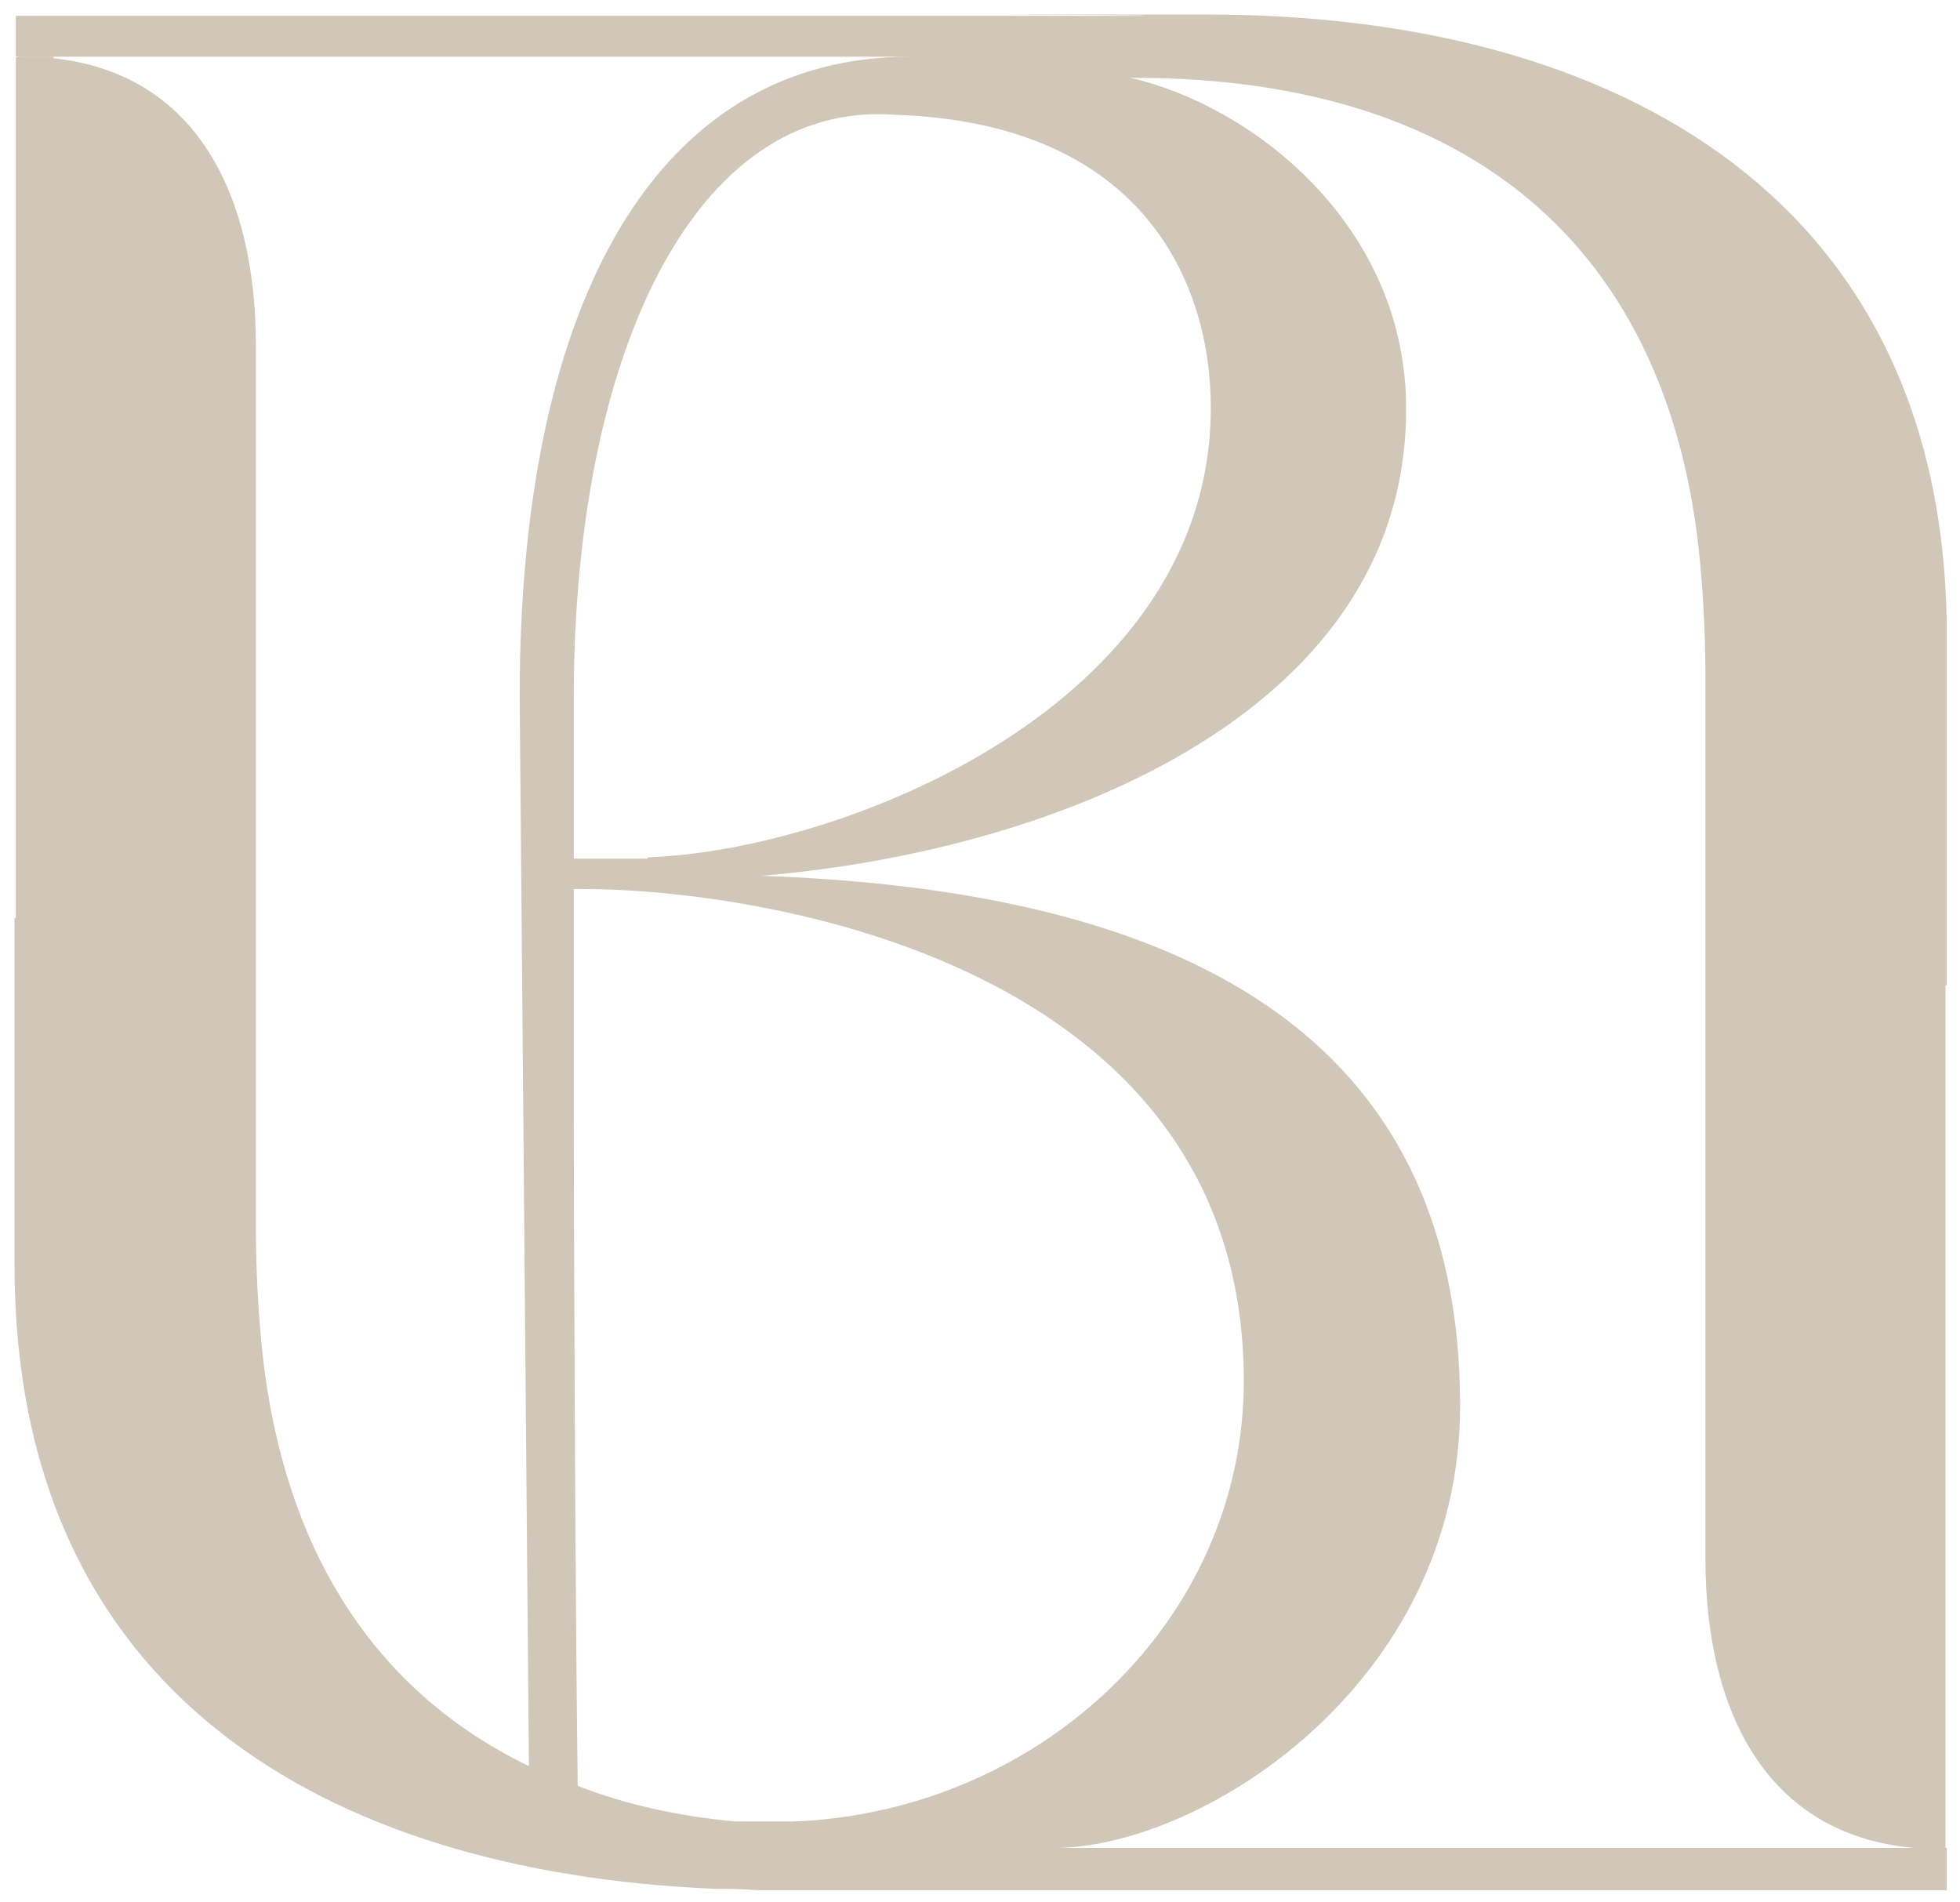 <?xml version="1.0" encoding="UTF-8"?>
<svg xmlns="http://www.w3.org/2000/svg" xmlns:xlink="http://www.w3.org/1999/xlink" id="Layer_1" version="1.1" viewBox="0 0 148.6 144.2">
  <defs>
    <style>
      .st0 {
        fill: none;
      }

      .st1 {
        fill: #d1c7b8;
      }

      .st2 {
        clip-path: url(#clippath);
      }
    </style>
    <clipPath id="clippath">
      <rect class="st0" x="1.1" y="1.1" width="146.6" height="142.4"></rect>
    </clipPath>
  </defs>
  <g class="st2">
    <path class="st1" d="M4.1,4.4H1.2c0-.1.5-.1.5-.1.7,0,1.3,0,2,0,.1,0,.2,0,.3,0"></path>
    <path class="st1" d="M64,140.2c-.7,0-1.4.1-2.1.1.1,0,.3,0,.4-.1h1.6Z"></path>
    <path class="st1" d="M4.1,4.4H1.2c0-.1.5-.1.5-.1.7,0,1.3,0,2,0,.1,0,.2,0,.3,0"></path>
    <path class="st1" d="M49.1,65.1h-5.6v-12.2c0-25.9,9.1-45.3,24.3-44.2,19,.6,24,12.9,24,22.2,0,22.7-28.1,33.6-42.7,34.1M94.3,104.7c0,18.2-15.5,32.7-34.2,33.4,0,0-4.3,0-4.3,0-4.4-.4-8.4-1.3-12-2.7-.2-15.1-.3-45.5-.3-50.7v-17.3h.6c13.6,0,50.2,5.6,50.2,37.3M145,140.1c.7,0,1.3,0,2,0h.5v-65.4h.1v-26.3C147.7,15.1,122.6,1.1,91.5,1.1s-3.2,0-4.8.1H1.2v3.1h.5c.7,0,1.3,0,2,0,.1,0,.2,0,.3,0h65c-19.2,0-29.6,18.5-29.6,48.5l.7,81.1c-12.2-5.9-19.2-17.3-20.4-33.5-.2-2.4-.3-5-.3-7.6V26.2c0-11.4-4.5-20.7-15.5-21.8H1.2v65.2h-.1v26.3c0,32.3,23.4,46,53,47.3,1,0,2.1,0,3.2.1,1.1,0,2.1,0,3.1,0h87.2v-3.2h-68.1c11.1.3,31.3-12.2,31.2-33.7-.1-28-21-38.9-53-40,22.8-1.9,49.4-12.7,48.9-36-.3-13.5-11.7-22.4-20.9-24.5h.3c26.2,0,41.2,13.6,43,38,.2,2.4.3,5,.3,7.6v66.7c0,11.5,4.6,20.9,15.8,21.9"></path>
    <path class="st1" d="M64,140.2c-.7,0-1.4.1-2.1.1.1,0,.3,0,.4-.1h1.6Z"></path>
  </g>
</svg>
